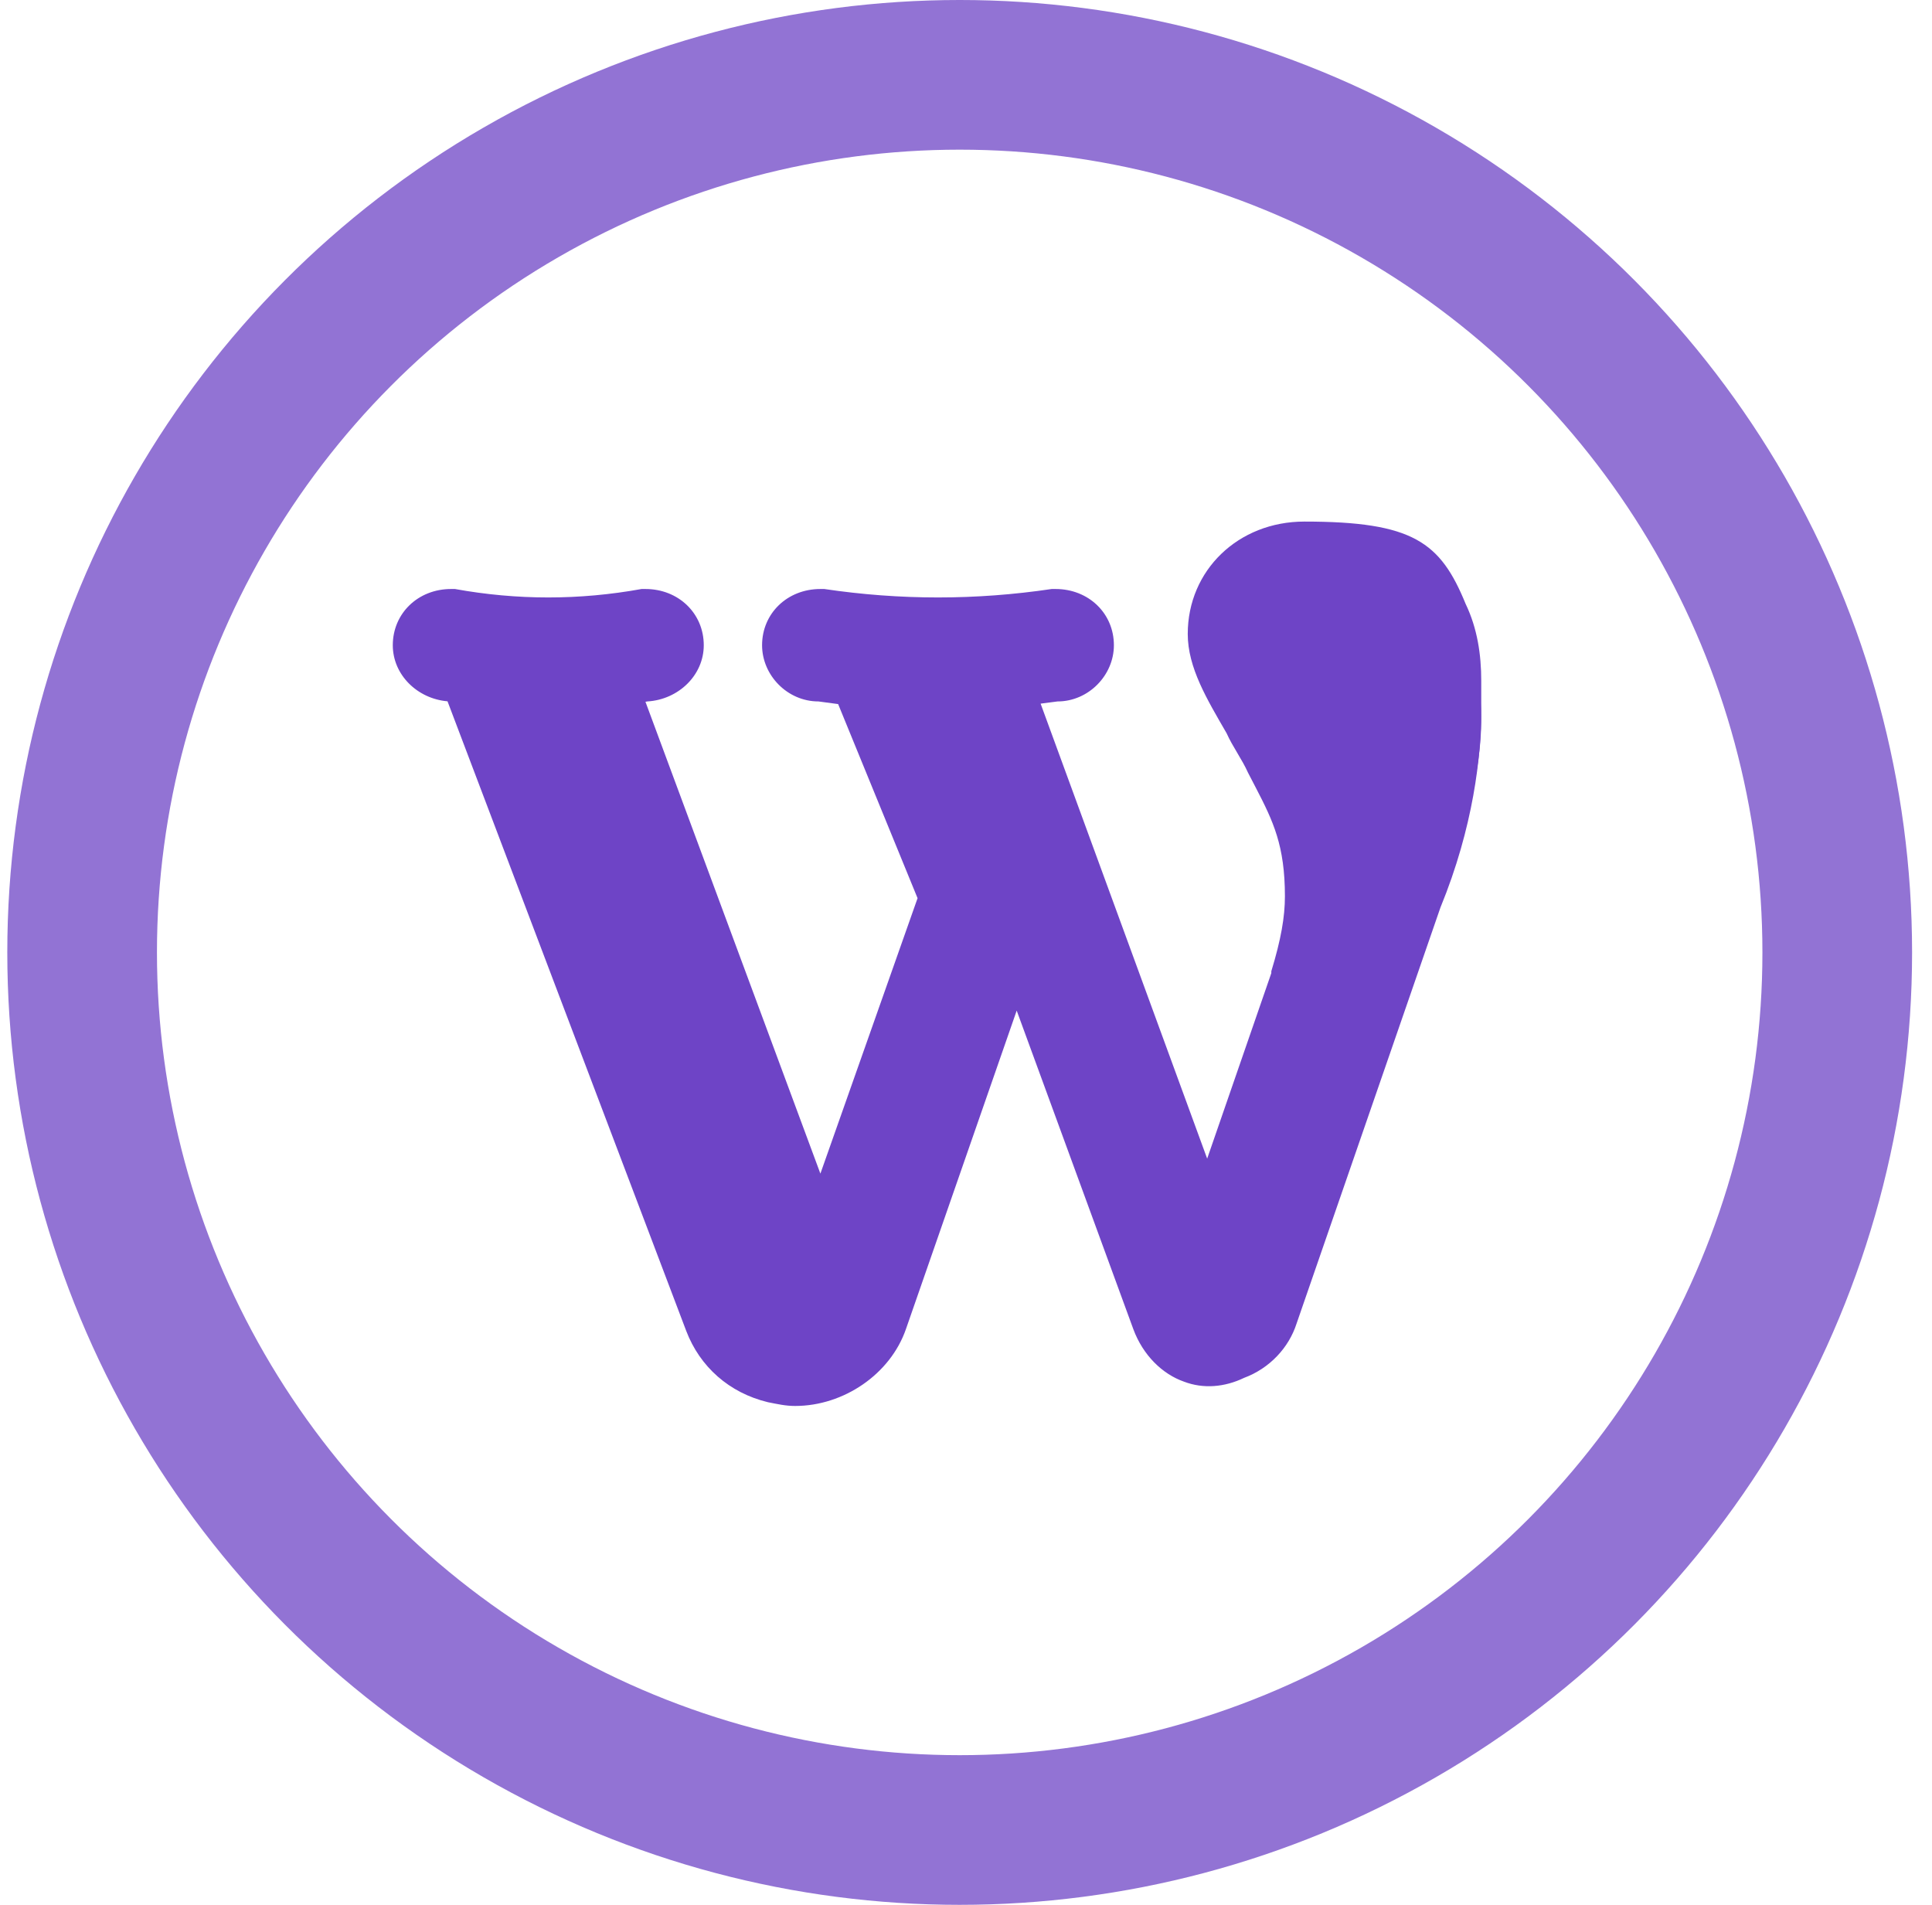 <svg width="71" height="70" viewBox="0 0 71 70" fill="none" xmlns="http://www.w3.org/2000/svg">
<circle cx="35.268" cy="35" r="32.25" stroke="#9273D4" stroke-width="5.5"/>
<path d="M53.863 22.196C52.935 19.924 51.935 19.167 47.935 19.167C45.506 19.167 43.649 20.957 43.649 23.298C43.649 24.538 44.363 25.708 45.078 26.947C45.292 27.429 45.649 27.911 45.863 28.393L46.149 28.944C46.792 30.184 47.22 31.079 47.22 32.938C47.22 33.695 47.077 34.522 46.72 35.692V35.761L44.363 42.578L38.242 25.858C38.449 25.832 38.656 25.805 38.863 25.777C40.006 25.777 40.935 24.813 40.935 23.711C40.935 22.541 40.006 21.645 38.792 21.645C38.72 21.645 38.72 21.645 38.649 21.645C35.863 22.059 33.077 22.059 30.292 21.645C30.22 21.645 30.22 21.645 30.149 21.645C28.934 21.645 28.006 22.541 28.006 23.711C28.006 24.813 28.935 25.777 30.078 25.777C30.317 25.811 30.559 25.843 30.801 25.874L33.72 33.007L30.149 43.129L23.72 25.789C23.744 25.785 23.768 25.781 23.792 25.777C24.935 25.708 25.863 24.813 25.863 23.711C25.863 22.541 24.934 21.645 23.72 21.645C23.649 21.645 23.649 21.645 23.577 21.645C21.292 22.059 19.006 22.059 16.72 21.645C16.649 21.645 16.649 21.645 16.577 21.645C15.363 21.645 14.435 22.541 14.435 23.711C14.435 24.794 15.331 25.676 16.446 25.772L25.22 48.913C25.72 50.221 26.792 51.185 28.22 51.529C28.577 51.598 28.863 51.667 29.22 51.667C31.006 51.667 32.72 50.496 33.292 48.844L37.363 37.138L41.649 48.844C42.006 49.808 42.72 50.496 43.506 50.772C44.22 51.047 45.006 50.978 45.72 50.634C46.649 50.29 47.363 49.532 47.649 48.637L52.935 33.351C54.149 30.39 54.435 27.774 54.435 26.121V25.019C54.435 24.055 54.292 23.091 53.863 22.196ZM30.149 24.4C29.72 24.4 29.435 24.124 29.435 23.711C29.435 23.367 29.72 23.023 30.078 23.023C33.006 23.505 35.863 23.505 38.863 23.023C39.22 23.023 39.506 23.367 39.506 23.711C39.506 24.124 39.22 24.4 38.792 24.4C38.72 24.4 38.72 24.4 38.649 24.4C38.224 24.463 37.799 24.515 37.374 24.559C37.303 24.545 37.228 24.538 37.149 24.538C35.22 24.744 33.292 24.744 31.363 24.538L31.359 24.538C31.003 24.498 30.648 24.453 30.292 24.4C30.22 24.4 30.22 24.4 30.149 24.4ZM15.863 23.711C15.863 23.367 16.149 23.023 16.506 23.023C18.935 23.505 21.363 23.505 23.792 23.023C24.149 23.023 24.435 23.367 24.435 23.711C24.435 24.124 24.149 24.4 23.72 24.4C23.649 24.4 23.649 24.4 23.578 24.4C23.282 24.453 22.986 24.499 22.691 24.539C22.677 24.538 22.663 24.538 22.649 24.538C22.53 24.556 22.41 24.573 22.29 24.589C20.623 24.777 18.956 24.744 17.288 24.493C17.242 24.485 17.195 24.477 17.149 24.469C17.143 24.469 17.136 24.469 17.13 24.469C16.994 24.448 16.857 24.424 16.72 24.4C16.649 24.4 16.649 24.4 16.577 24.4C16.149 24.4 15.863 24.124 15.863 23.711ZM52.935 26.19C52.935 27.705 52.72 30.184 51.578 32.938L46.22 48.224C46.006 48.775 45.578 49.188 45.006 49.395C44.649 49.532 44.292 49.601 43.935 49.463C43.506 49.326 43.078 48.913 42.863 48.362L37.863 34.866C37.792 34.59 37.506 34.384 37.22 34.384C36.935 34.384 36.649 34.59 36.578 34.866L31.935 48.362C31.506 49.67 30.006 50.496 28.578 50.152C27.649 49.945 26.935 49.326 26.578 48.431L18.084 26C18.772 26.076 19.46 26.121 20.149 26.121C20.864 26.121 21.579 26.073 22.294 25.991L29.577 45.47C29.649 45.745 29.934 45.952 30.22 45.952C30.506 45.952 30.792 45.745 30.863 45.47L35.149 33.213C35.22 33.076 35.22 32.869 35.149 32.731L32.458 26.041C33.123 26.092 33.786 26.121 34.435 26.121C35.206 26.121 35.999 26.08 36.802 26.01L43.792 44.919C43.863 45.194 44.149 45.401 44.435 45.401C44.72 45.401 45.006 45.194 45.078 44.919L48.078 36.312C48.149 36.243 48.149 36.243 48.149 36.174C48.578 34.866 48.72 33.833 48.72 33.007C48.72 30.803 48.149 29.702 47.506 28.393L47.22 27.843C46.935 27.361 46.649 26.81 46.363 26.328C45.72 25.295 45.149 24.262 45.149 23.367C45.149 21.577 46.649 20.613 48.006 20.613C51.72 20.613 52.006 21.301 52.506 22.747C52.792 23.436 52.935 24.193 52.935 25.02V26.19Z" fill="#6E44C6"/>
<path d="M52.228 21.003C51.217 19.299 47.49 20.09 45.594 21.003C43.383 22.525 45.91 26.482 46.858 28.309C47.616 29.77 48.016 32.164 48.122 33.179L44.647 44.137L37.381 25.265H39.592L40.224 23.438L39.592 22.221H29.799L29.168 23.134V24.656L31.695 25.265L34.538 33.179L30.115 44.746L23.481 26.482V24.656H24.745V23.134L23.481 22.525H17.163L15.268 23.134L16.216 24.656L24.113 43.528L27.588 50.833L30.115 50.225L31.695 49.92L37.381 35.31L43.383 49.92L45.279 50.225L46.858 48.703C46.963 47.688 48.122 43.589 51.912 35.31C56.651 24.96 53.492 23.134 52.228 21.003Z" fill="#6E44C6"/>
</svg>
